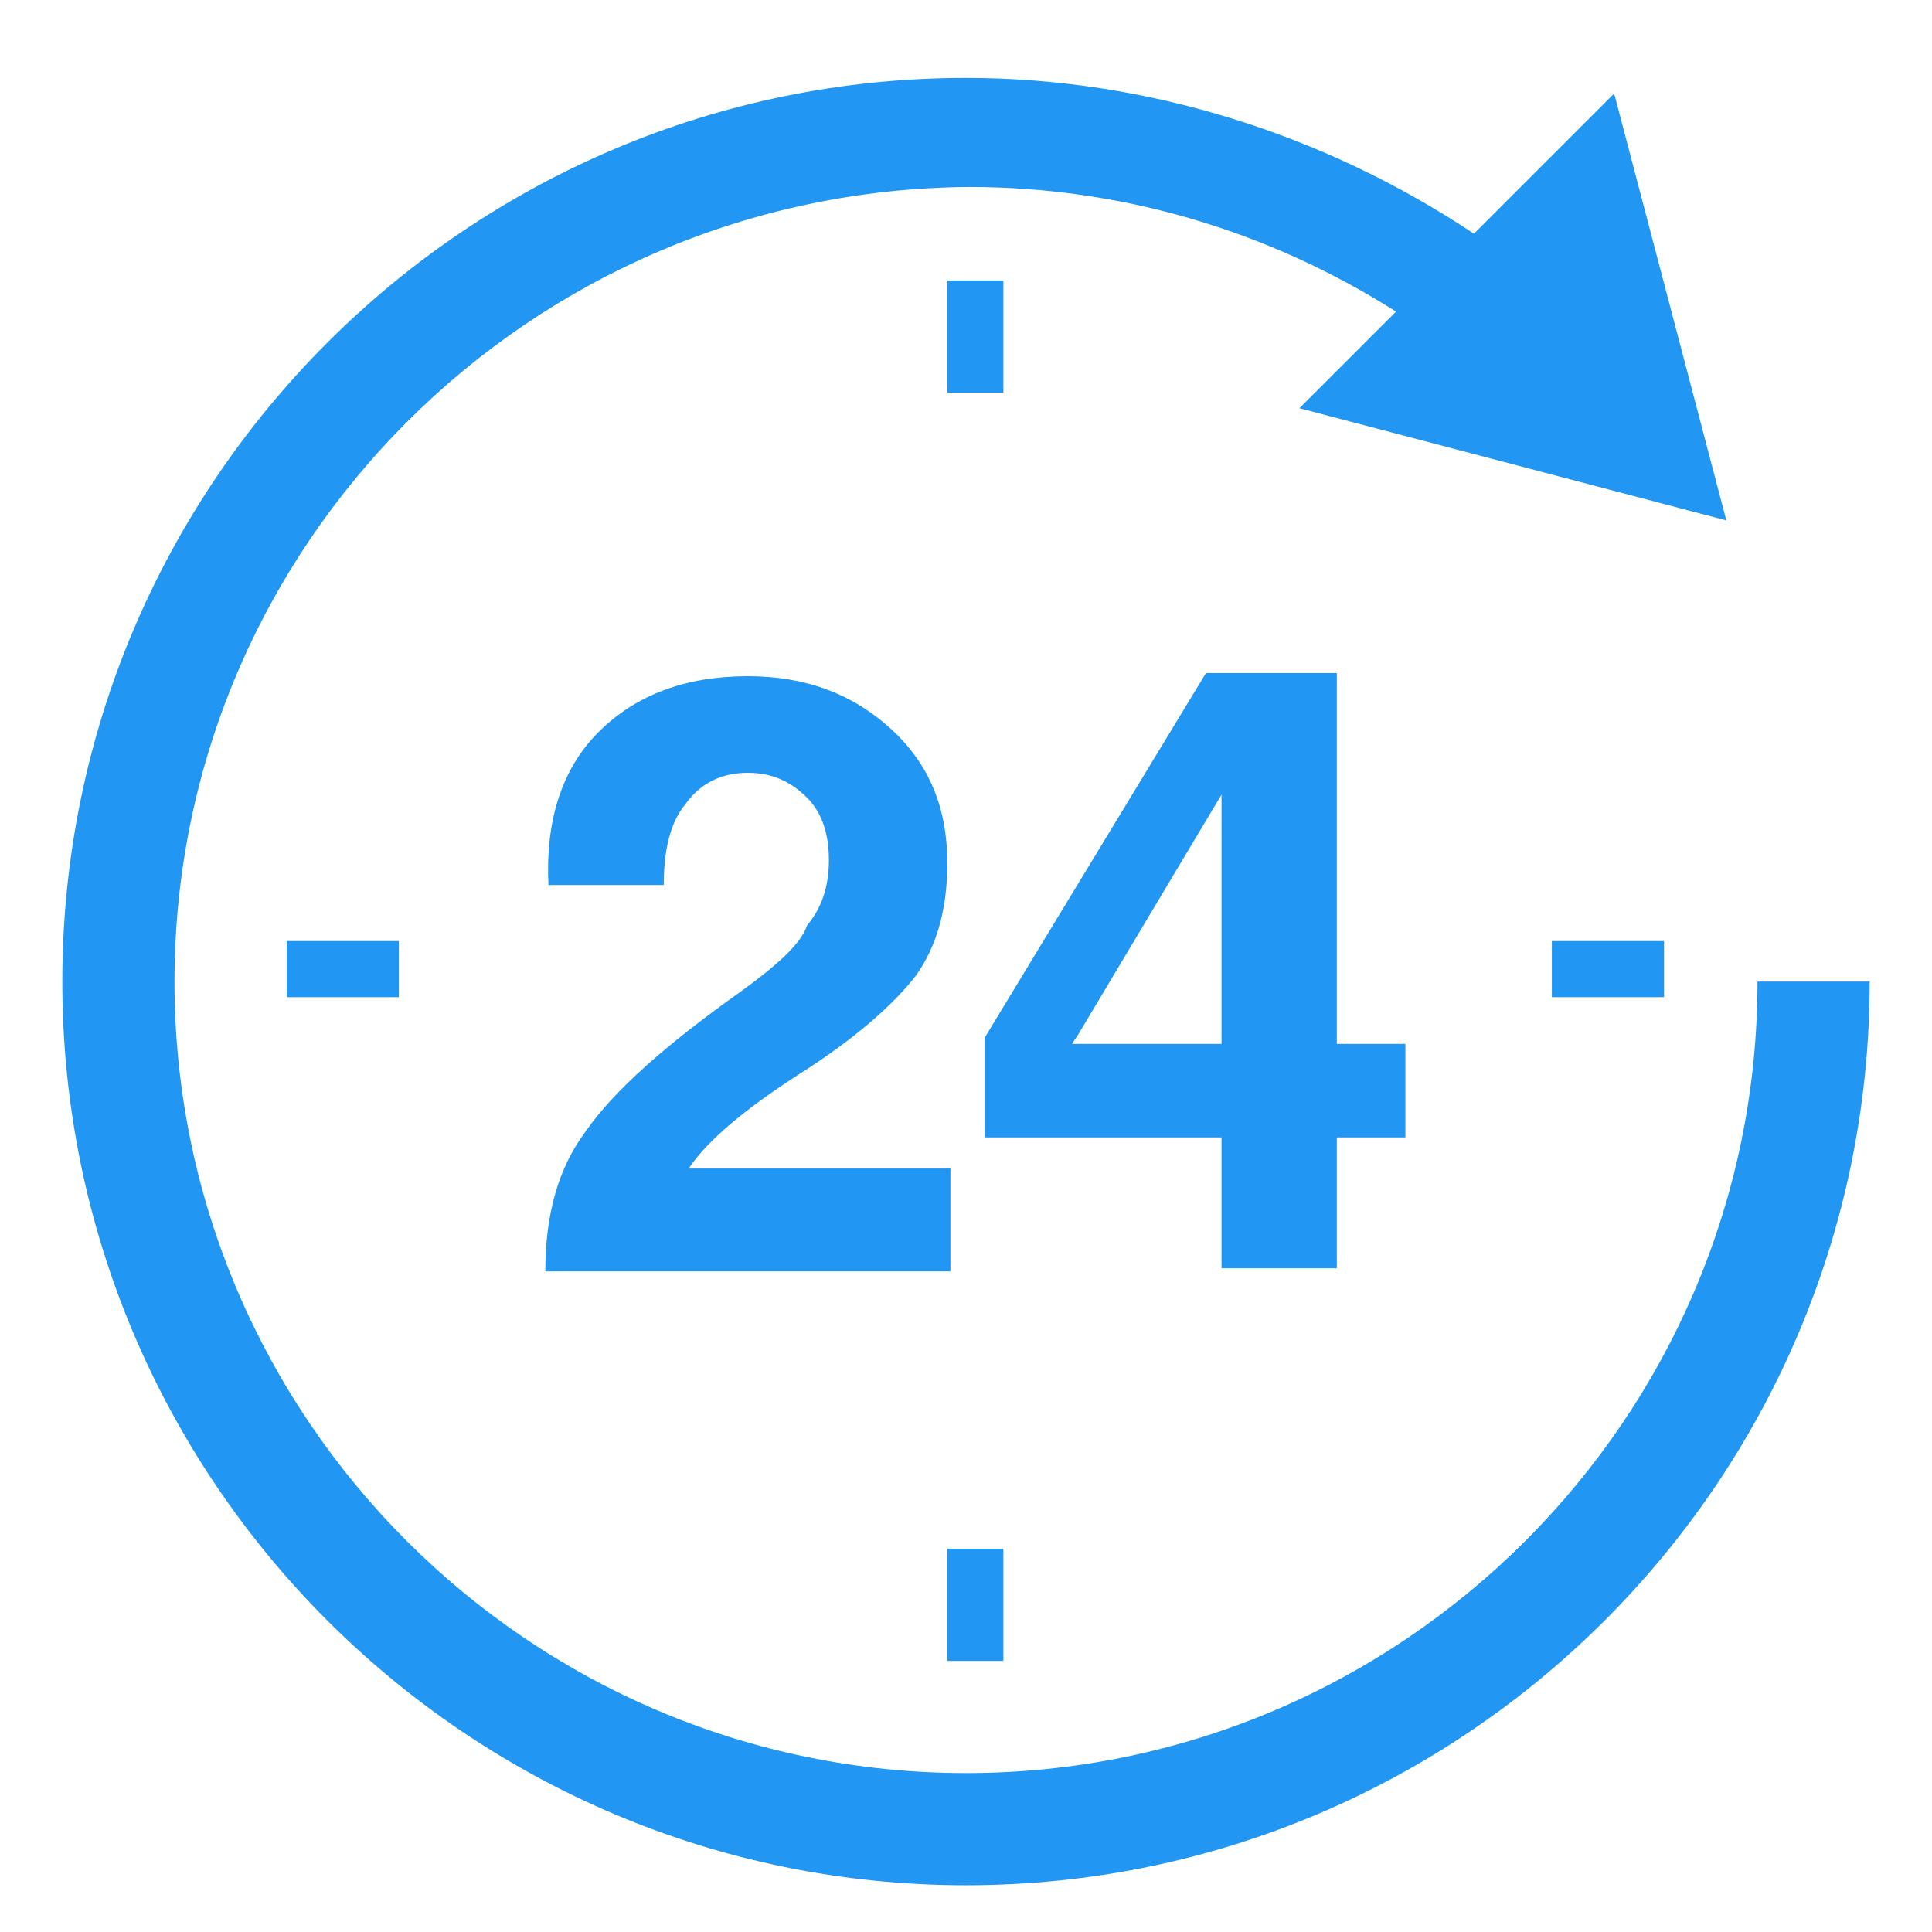 <svg id="_x33_" xmlns="http://www.w3.org/2000/svg" viewBox="0 0 62 62"><style>.st0{fill:#2196f3}</style><g id="_x33__1_"><g id="XMLID_28_"><g id="XMLID_26_"><path id="XMLID_30_" class="st0" d="M60 31.5c0 16-13 29-29 29s-29-13-29-29 13-29 29-29c5.8 0 11.5 1.8 16.3 5L51.8 3l3.6 13.7-13.7-3.6 3.1-3.1C40.7 7.4 36 6 31.1 6 17 6.1 5.6 17.5 5.6 31.5S17 56.9 31 56.9s25.4-11.4 25.4-25.4H60zm-36.2.3c-2.4 1.7-4.1 3.2-5 4.5-.9 1.2-1.3 2.7-1.3 4.5h13v-3.3h-8.4c.6-.9 1.8-1.9 3.5-3 1.9-1.2 3.1-2.3 3.8-3.2.7-1 1-2.2 1-3.6 0-1.8-.6-3.2-1.8-4.3-1.2-1.1-2.7-1.7-4.6-1.7-2 0-3.6.6-4.8 1.8-1.2 1.2-1.7 2.9-1.6 4.9h3.7c0-1.1.2-2 .7-2.6.5-.7 1.2-1 2-1s1.4.3 1.9.8.7 1.2.7 2-.2 1.5-.7 2.1c-.2.6-1 1.3-2.1 2.1zm15.4 8.9v-4.2h-7.6v-3.2l7.1-11.7h4.2v11.9h2.2v3h-2.2v4.2h-3.7zm0-7.2v-8l-4.6 7.7-.2.3h4.8zM32.2 9h-1.8v3.6h1.8V9zm0 40.7h-1.8v3.6h1.8v-3.6zM53.4 32v-1.8h-3.6V32h3.6zm-40.6 0v-1.8H9.2V32h3.6z"/></g></g></g></svg>
